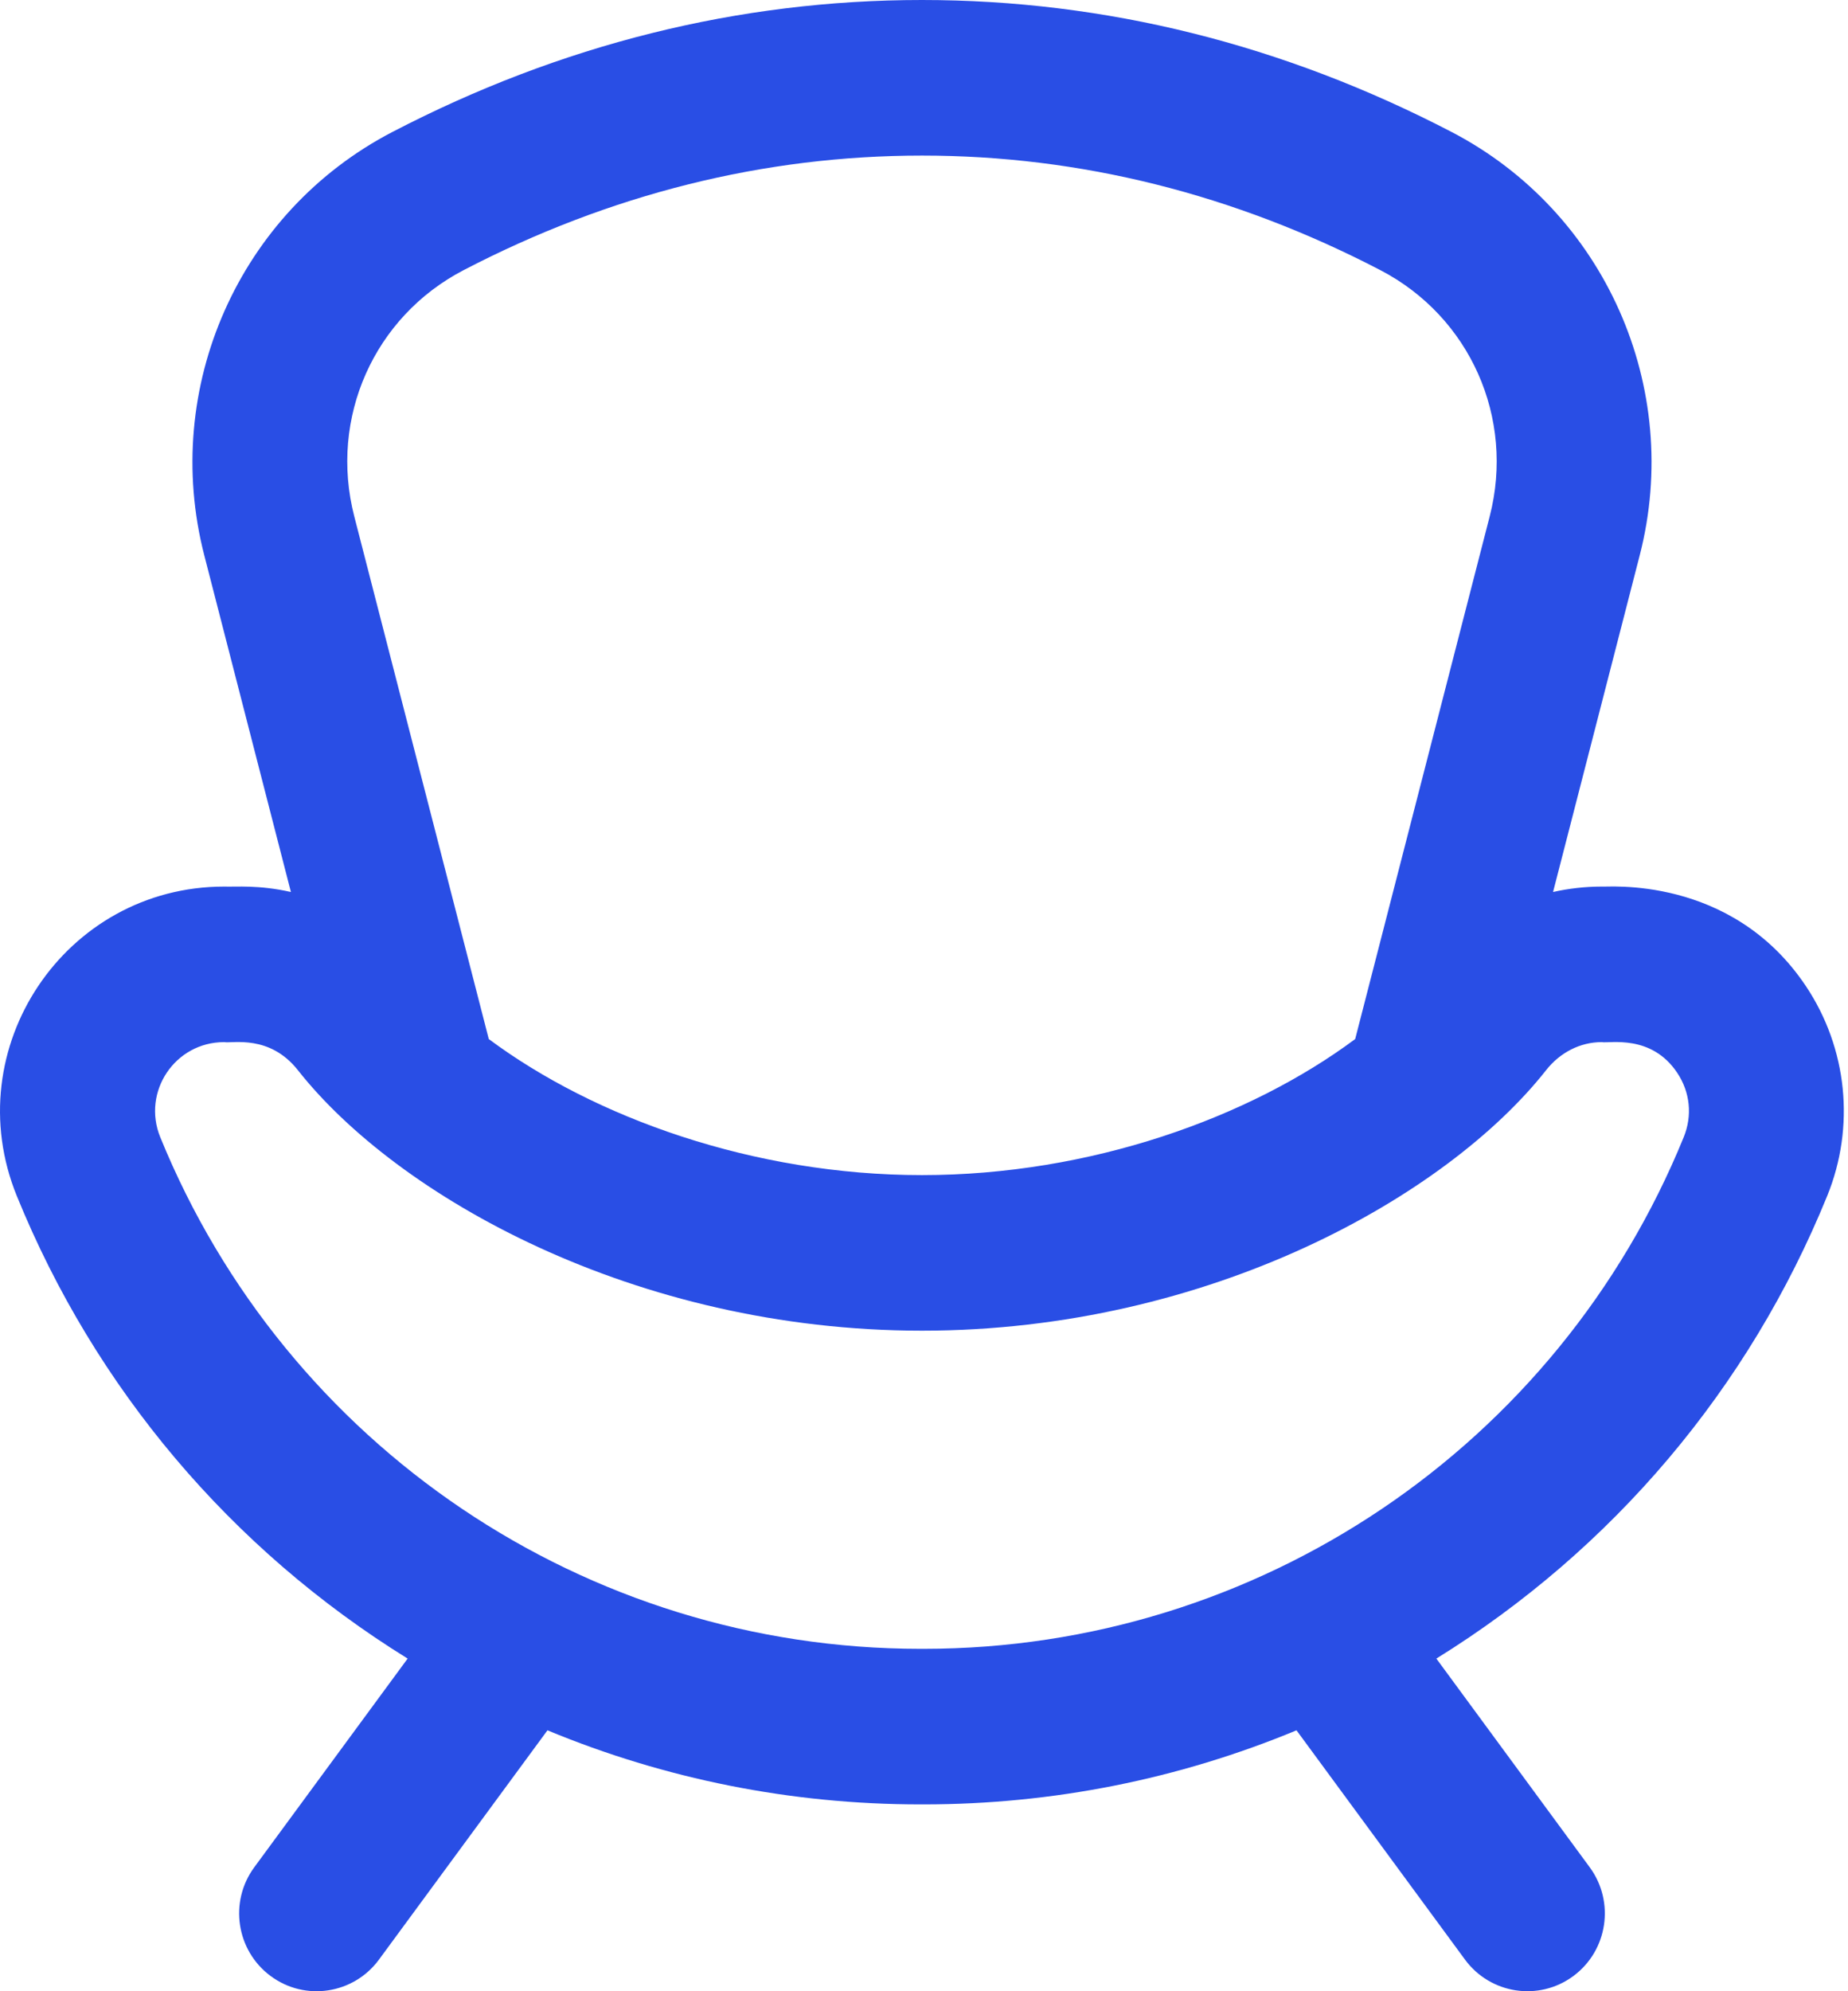 <svg width="65" height="70" viewBox="0 0 65 70" fill="none" xmlns="http://www.w3.org/2000/svg">
<path d="M63.517 34.663C60.885 30.731 56.469 31.198 56.335 31.167C55.754 31.167 55.182 31.233 54.626 31.357L57.675 19.518C59.193 13.623 56.447 7.443 51.06 4.641C45.138 1.562 38.87 0 32.427 0C25.989 0 19.721 1.562 13.798 4.641C8.411 7.442 5.666 13.623 7.184 19.518L10.232 31.357C9.089 31.101 8.31 31.182 7.883 31.167C2.288 31.167 -1.522 36.858 0.592 42.045C3.343 48.798 8.117 54.455 14.338 58.306L8.944 65.642C8.05 66.857 8.308 68.569 9.519 69.466C10.737 70.368 12.442 70.096 13.329 68.889L19.256 60.828C23.389 62.542 27.828 63.432 32.366 63.432H32.492C37.031 63.432 41.47 62.542 45.602 60.828L51.529 68.889C52.42 70.1 54.126 70.364 55.34 69.466C56.551 68.569 56.808 66.857 55.915 65.642L50.521 58.306C56.733 54.46 61.511 48.807 64.267 42.045C65.26 39.608 64.979 36.849 63.517 34.663ZM16.306 9.497C21.446 6.824 26.87 5.469 32.431 5.469C37.988 5.469 43.412 6.824 48.552 9.497C51.706 11.137 53.288 14.695 52.398 18.15L47.666 36.527C43.951 39.292 38.348 41.31 32.429 41.31C26.504 41.31 20.9 39.287 17.192 36.527L12.46 18.15C11.571 14.695 13.152 11.137 16.306 9.497ZM59.222 39.975C54.793 50.845 44.241 57.963 32.492 57.963H32.366C20.593 57.963 10.056 50.821 5.636 39.975C4.987 38.381 6.154 36.635 7.883 36.635C8.18 36.686 9.483 36.36 10.479 37.623C13.955 42.033 22.306 46.779 32.429 46.779C42.553 46.779 50.904 42.033 54.38 37.623C54.874 36.995 55.587 36.635 56.334 36.635C56.621 36.686 58.08 36.349 58.992 37.712C59.447 38.392 59.531 39.217 59.222 39.975Z" fill="#294EE5"/>
</svg>
